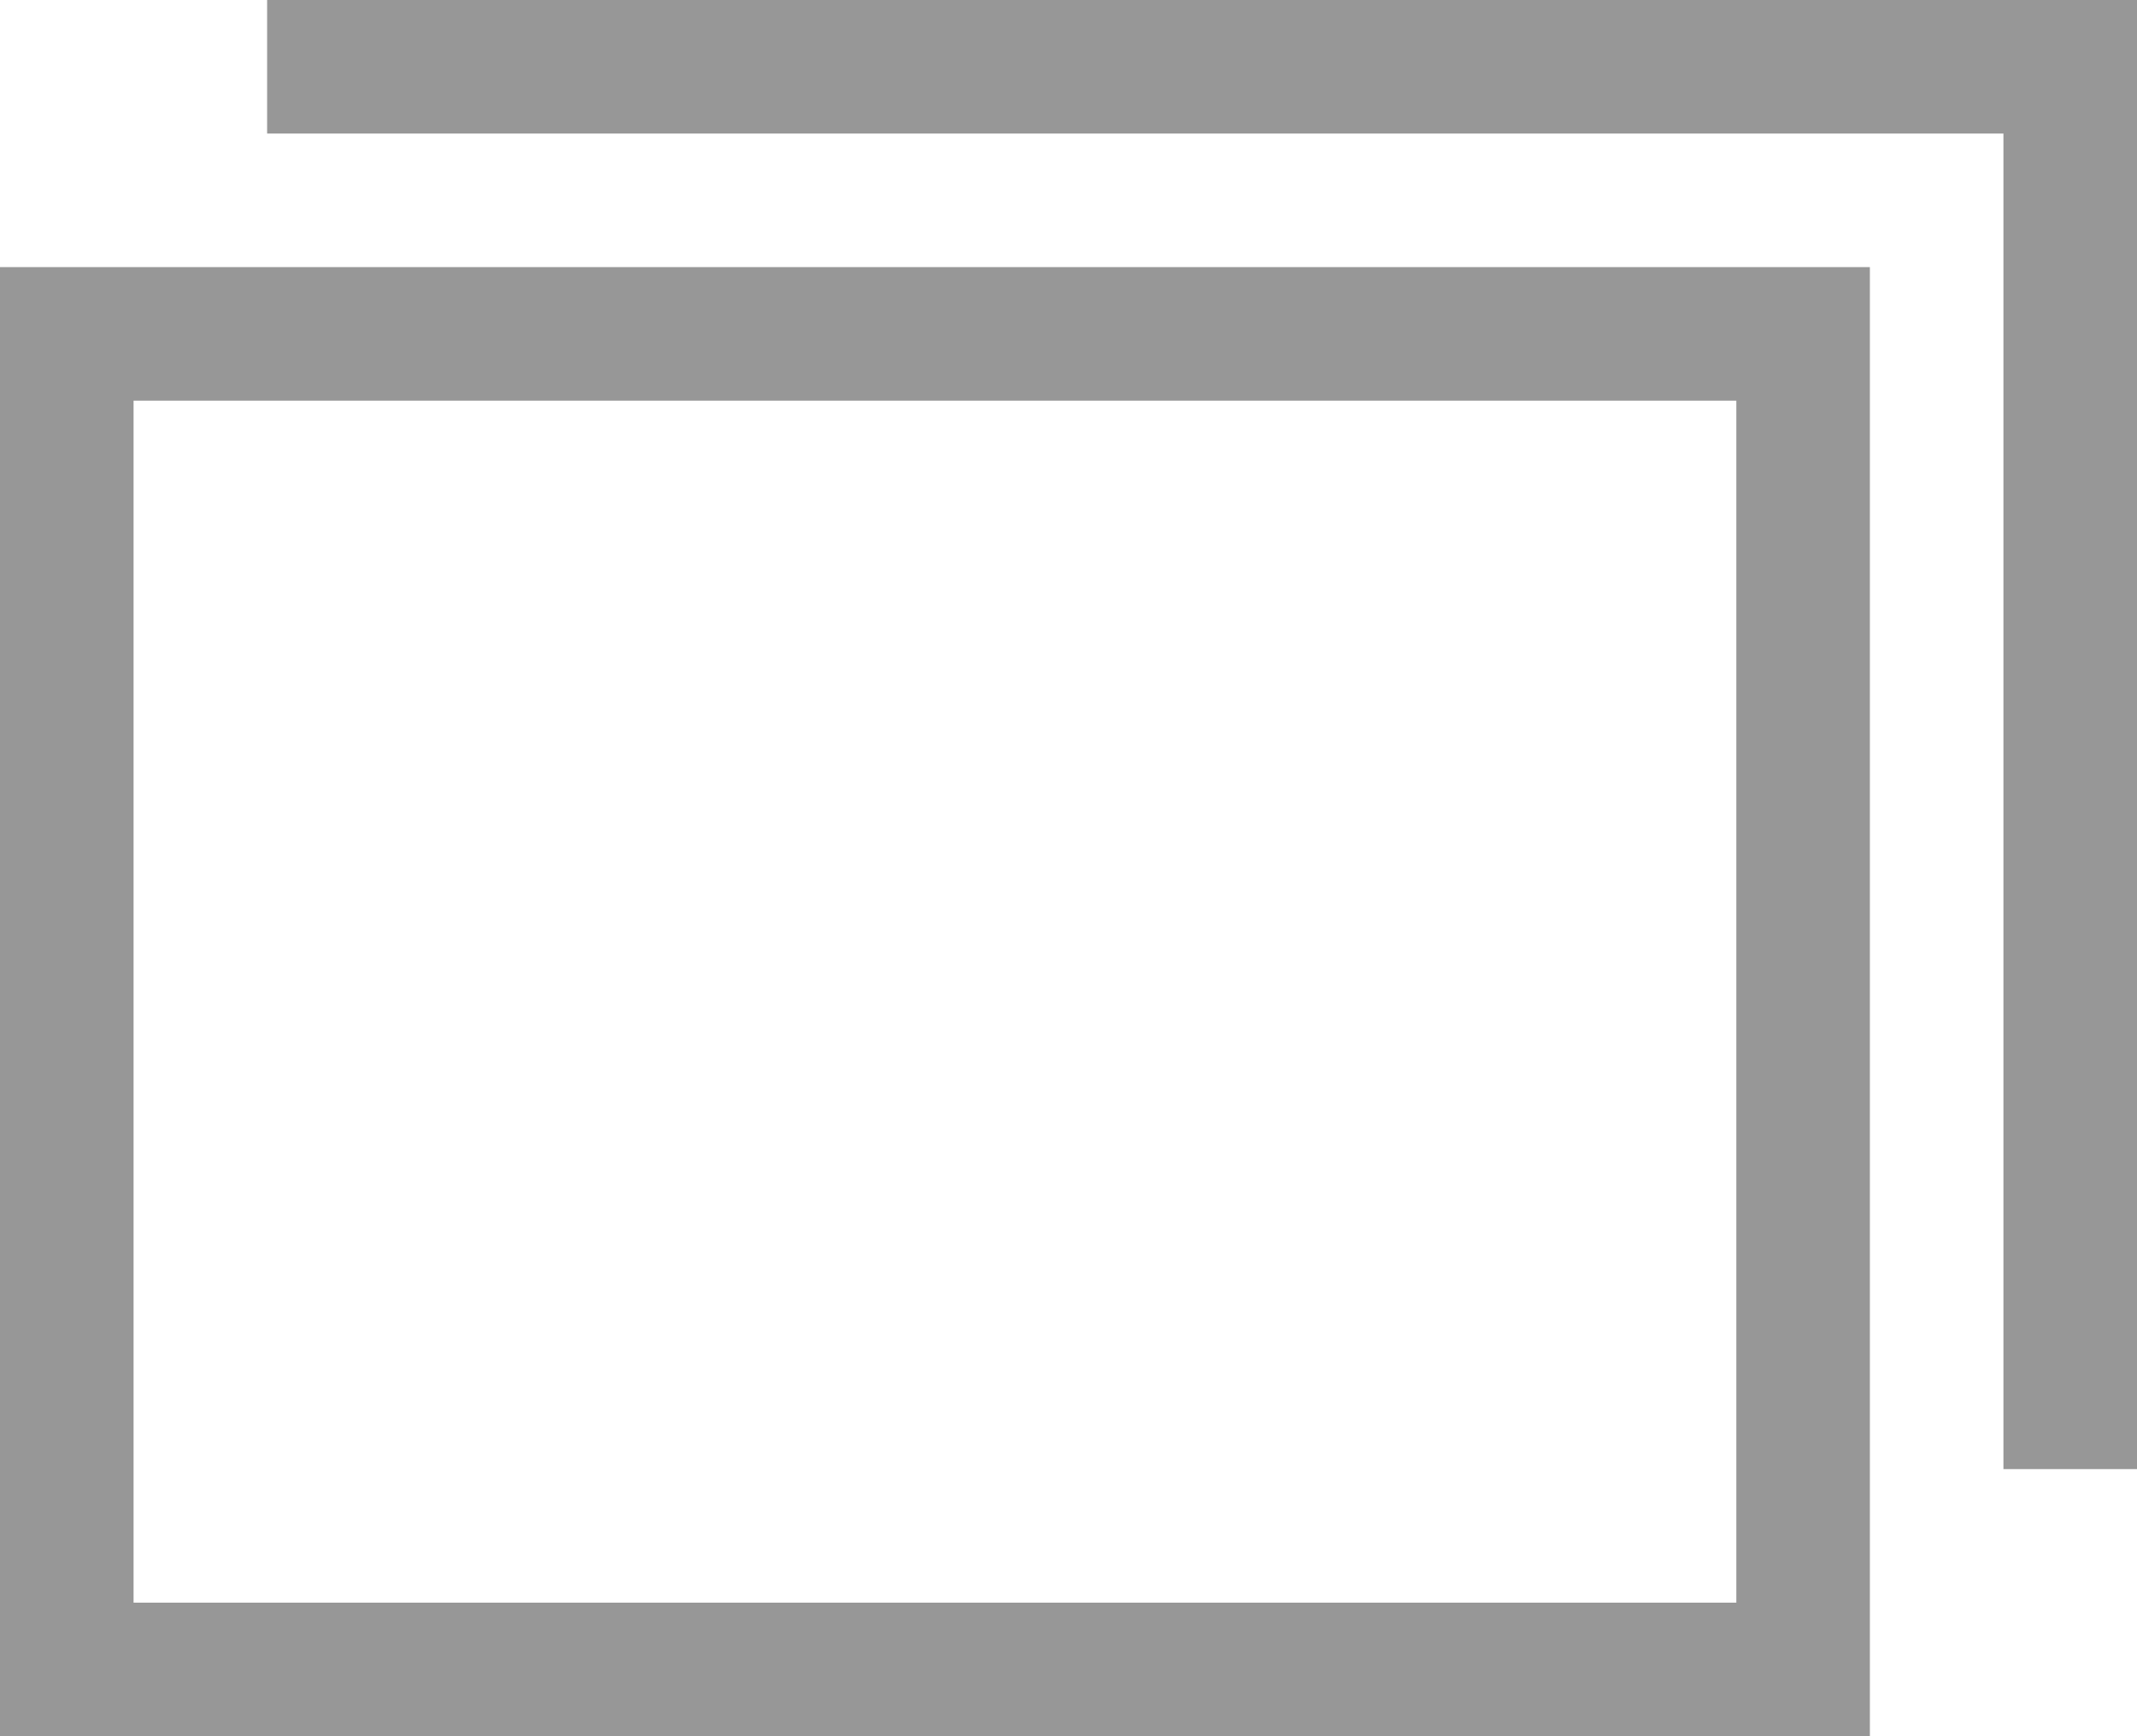 <svg xmlns="http://www.w3.org/2000/svg" viewBox="0 0 16 13"><defs><style>.cls-1{fill:#979797;}</style></defs><title>アセット 1</title><g id="レイヤー_2" data-name="レイヤー 2"><g id="レイヤー_1-2" data-name="レイヤー 1"><path class="cls-1" d="M0,3V13H14V2H0ZM1,6V3H13v9H1Z"/><polygon class="cls-1" points="2 0 2 1 15 1 15 11 16 11 16 1 16 0 2 0"/></g></g></svg>